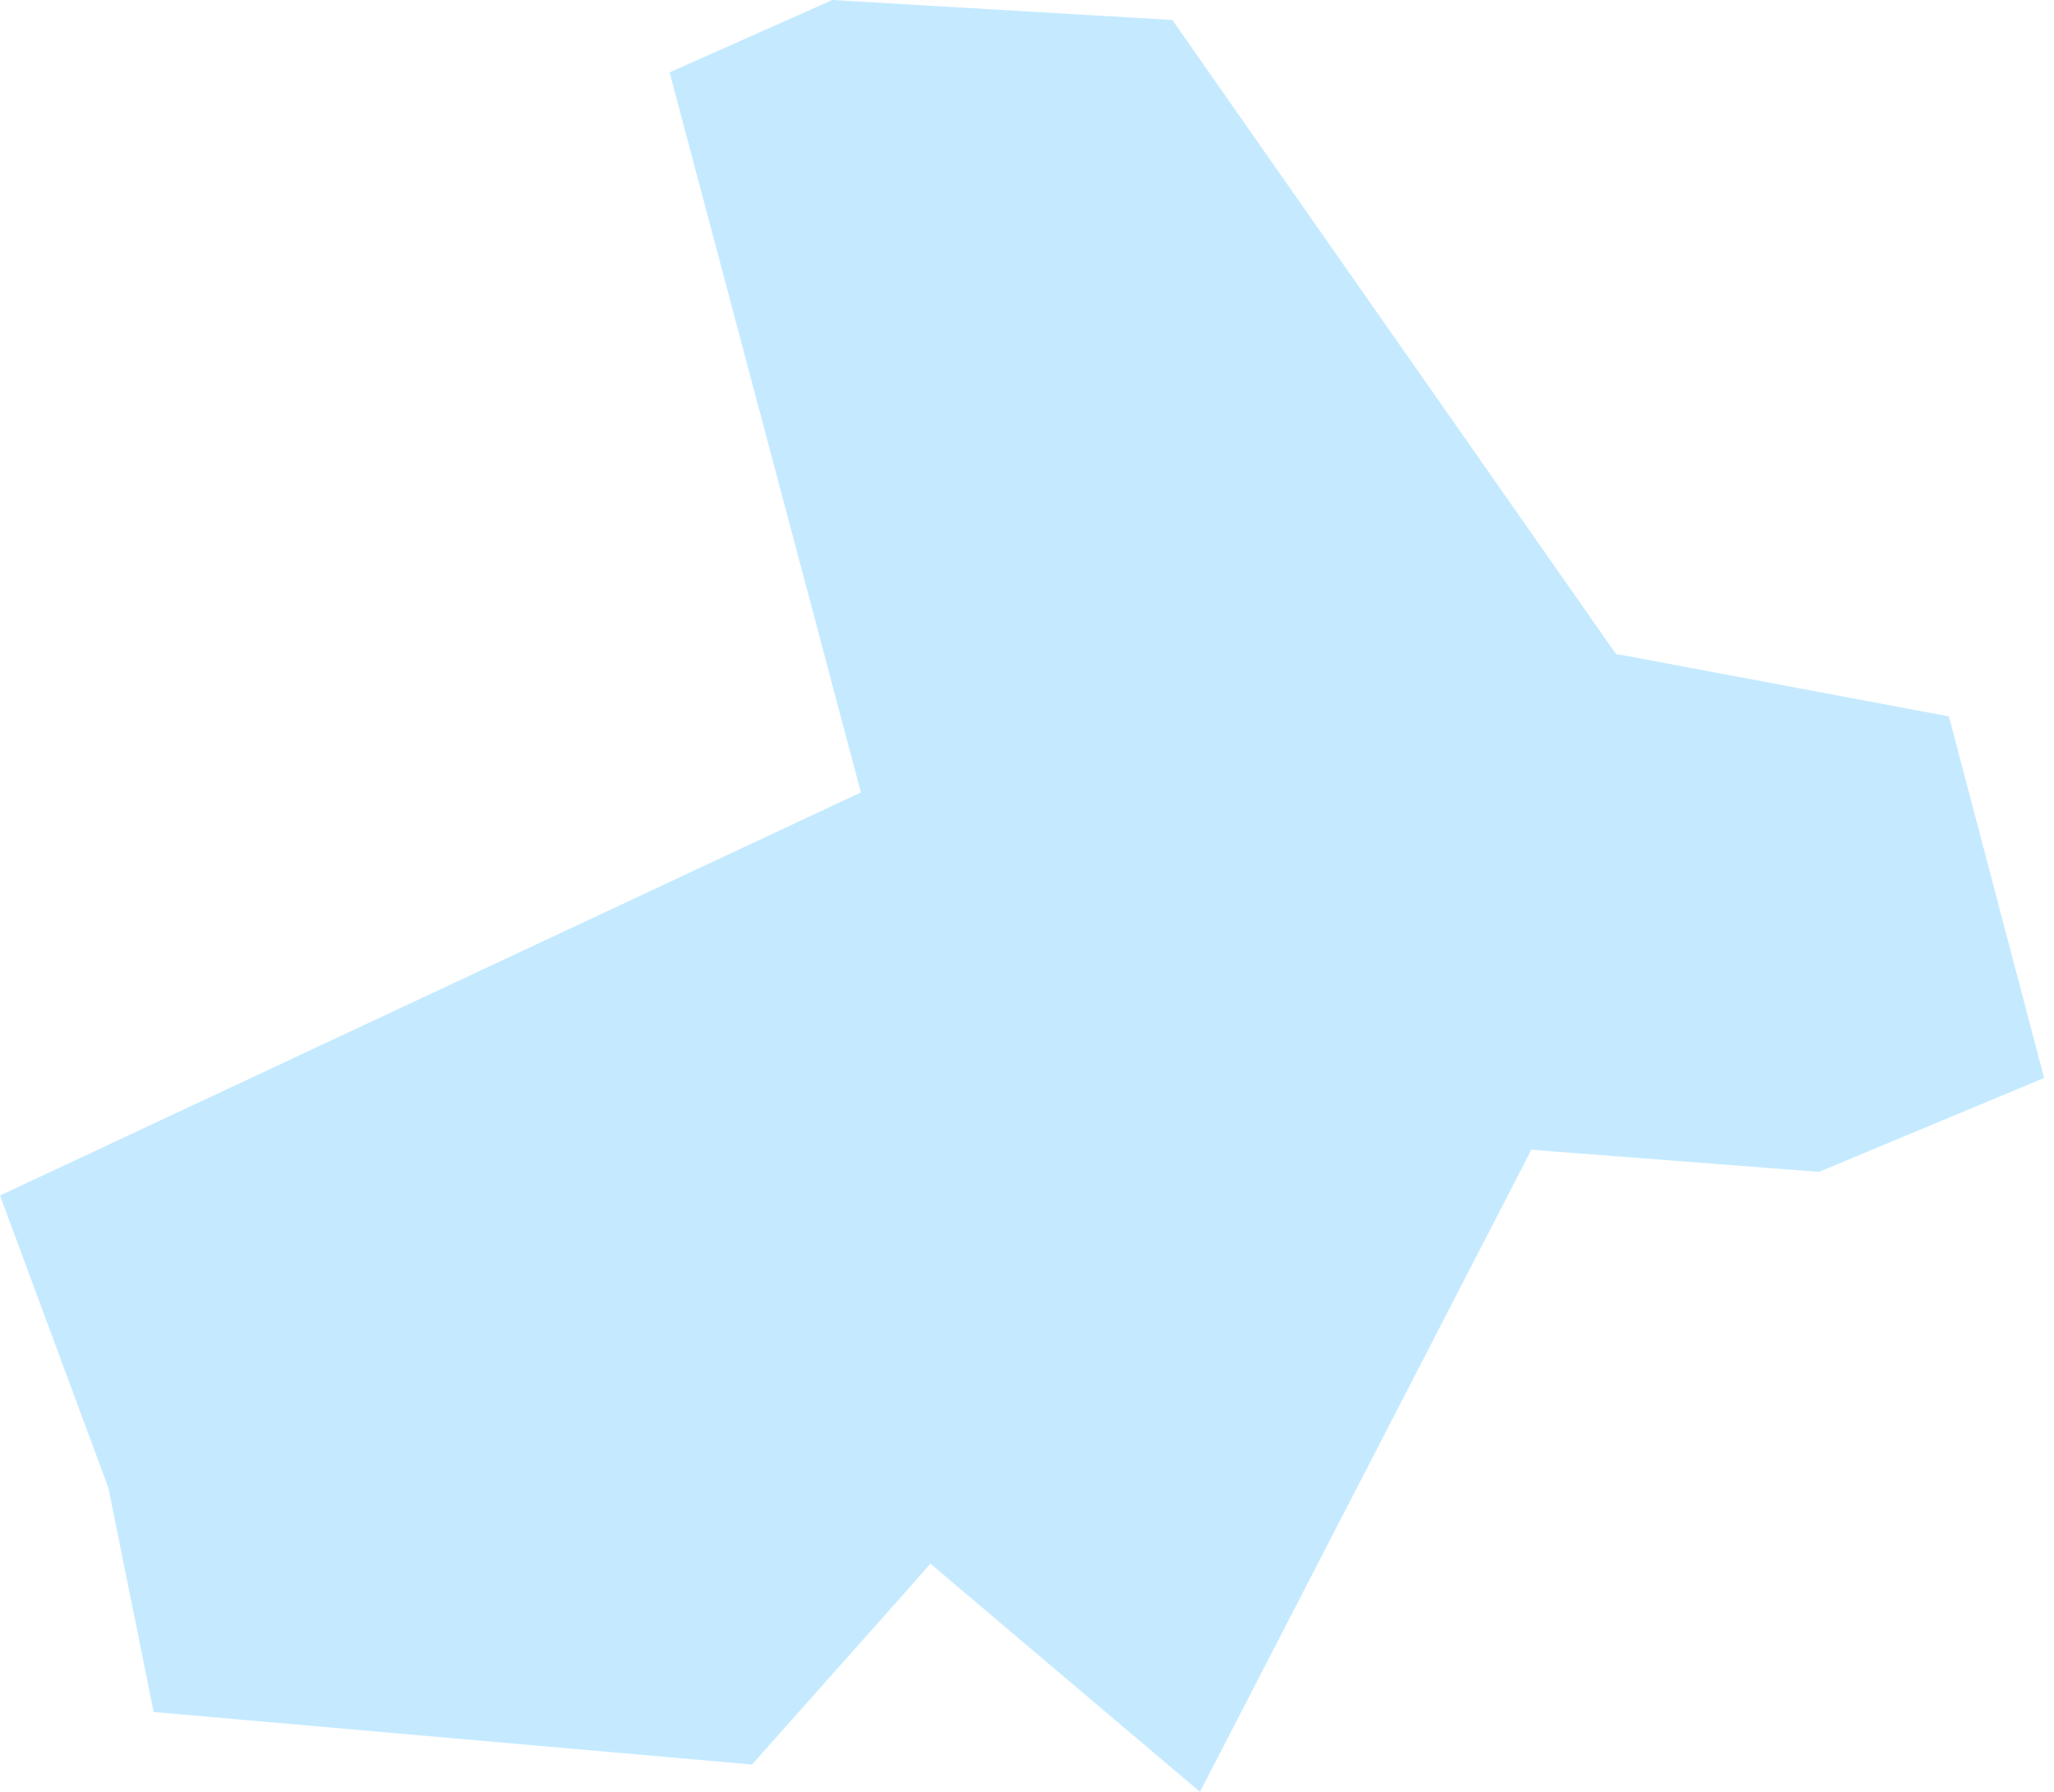 <?xml version="1.0" encoding="UTF-8"?> <svg xmlns="http://www.w3.org/2000/svg" width="94" height="82" viewBox="0 0 94 82" fill="none"> <path fill-rule="evenodd" clip-rule="evenodd" d="M0 54.708L4.959 68.084L7.032 78.345L34.416 80.748L41.74 72.514L42.581 71.551L43.552 72.38L54.917 82L69.693 53.371L70.079 52.606L70.936 52.681L83.245 53.628L93.548 49.331L89.191 32.784L74.483 30.023L73.966 29.933L73.653 29.499L53.653 0.914L38.094 -0L30.643 3.311L39.118 35.208L39.4 36.262L38.407 36.727L0 54.708Z" fill="#C5EAFF"></path> </svg> 